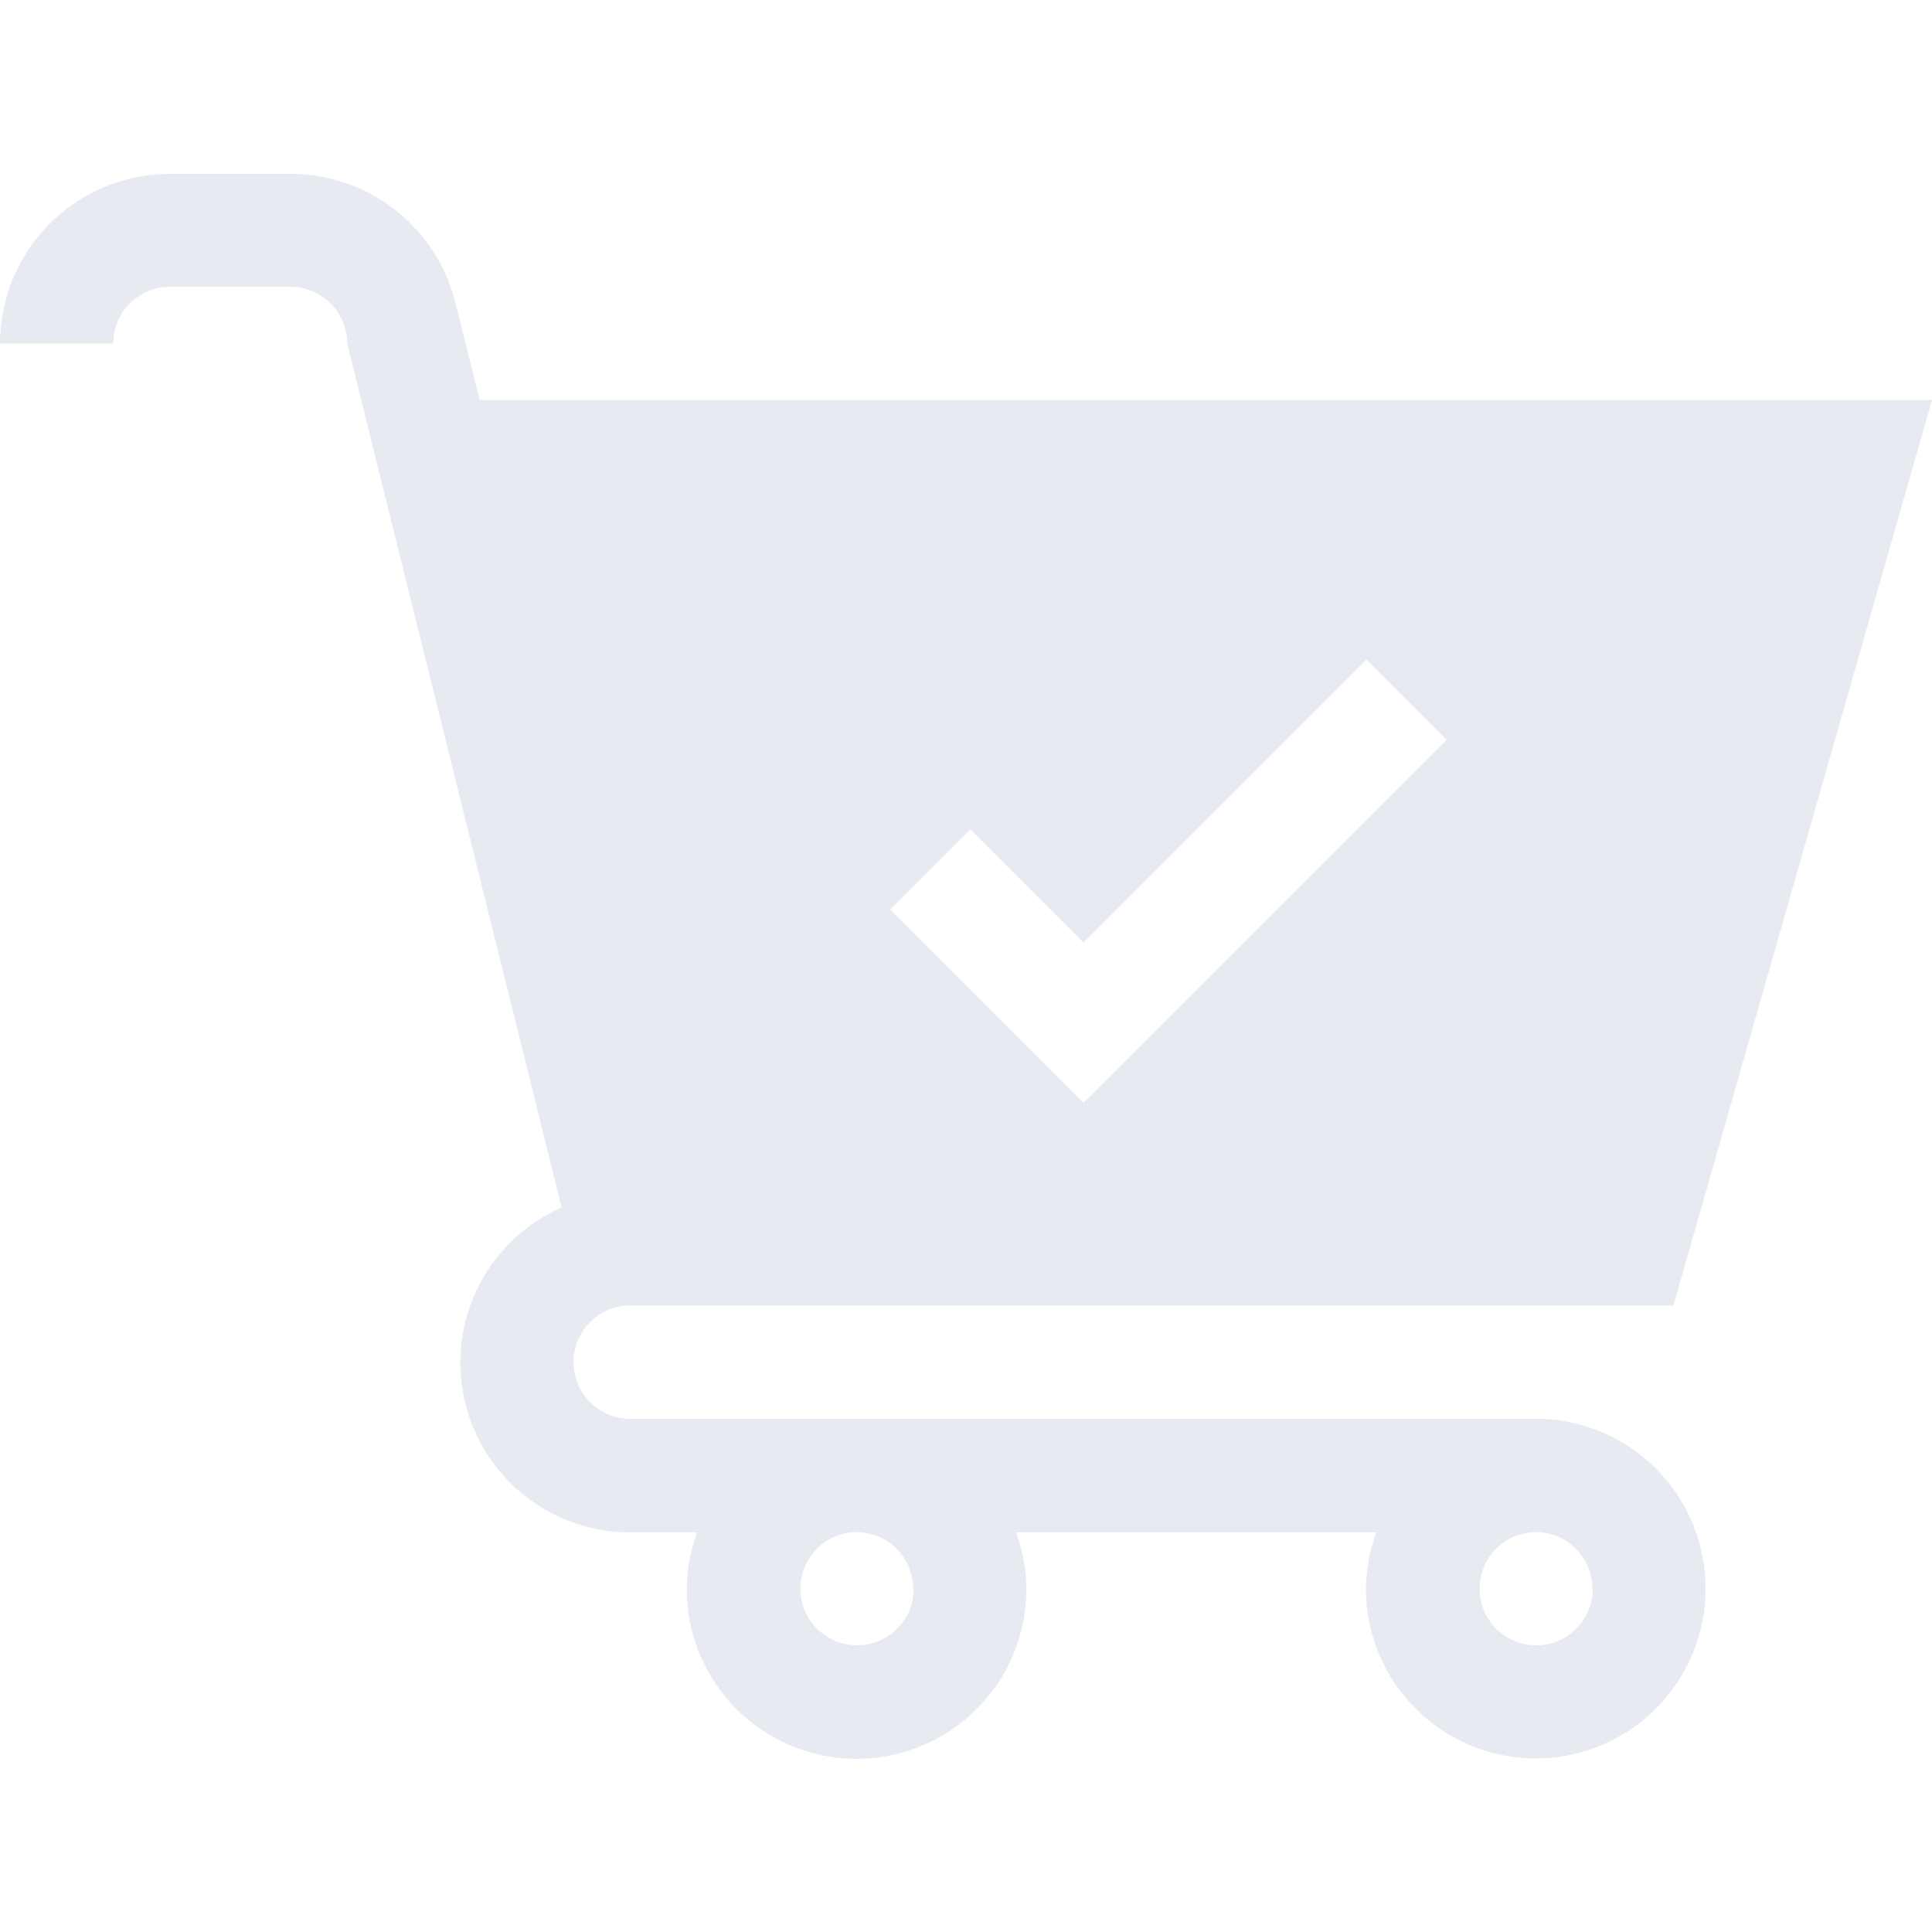 <svg xmlns="http://www.w3.org/2000/svg" xmlns:xlink="http://www.w3.org/1999/xlink" width="20" height="20" viewBox="0 0 20 20">
  <defs>
    <clipPath id="clip-path">
      <rect id="Rectangle_11471" data-name="Rectangle 11471" width="20" height="20" transform="translate(2 2)" fill="#e7eaf0"/>
    </clipPath>
  </defs>
  <g id="icon_checkout" transform="translate(-2 -2)" clip-path="url(#clip-path)">
    <g id="checkout" transform="translate(2 2)">
      <path id="Path_17060" data-name="Path 17060" d="M1.758,2.969h1.25a.587.587,0,0,1,.586.586L5.814,12.5a1.756,1.756,0,0,0,.709,3.363h.694a1.737,1.737,0,0,0-.108.586,1.758,1.758,0,0,0,3.516,0,1.737,1.737,0,0,0-.108-.586h3.731a1.737,1.737,0,0,0-.108.586A1.758,1.758,0,1,0,15.9,14.687H6.523a.586.586,0,0,1,0-1.172h10.8L20,4.141H4.966l-.253-1.01h0A1.757,1.757,0,0,0,3.008,1.8H1.758A1.76,1.76,0,0,0,0,3.555H1.172a.587.587,0,0,1,.586-.586Zm7.7,13.477a.586.586,0,1,1-.586-.586A.587.587,0,0,1,9.453,16.445Zm7.031,0a.586.586,0,1,1-.586-.586A.587.587,0,0,1,16.484,16.445Zm-6.445-7.86,1.172,1.172,2.93-2.93.829.829-3.758,3.758-2-2Z" fill="#e7eaf0"/>
    </g>
  </g>
</svg>
